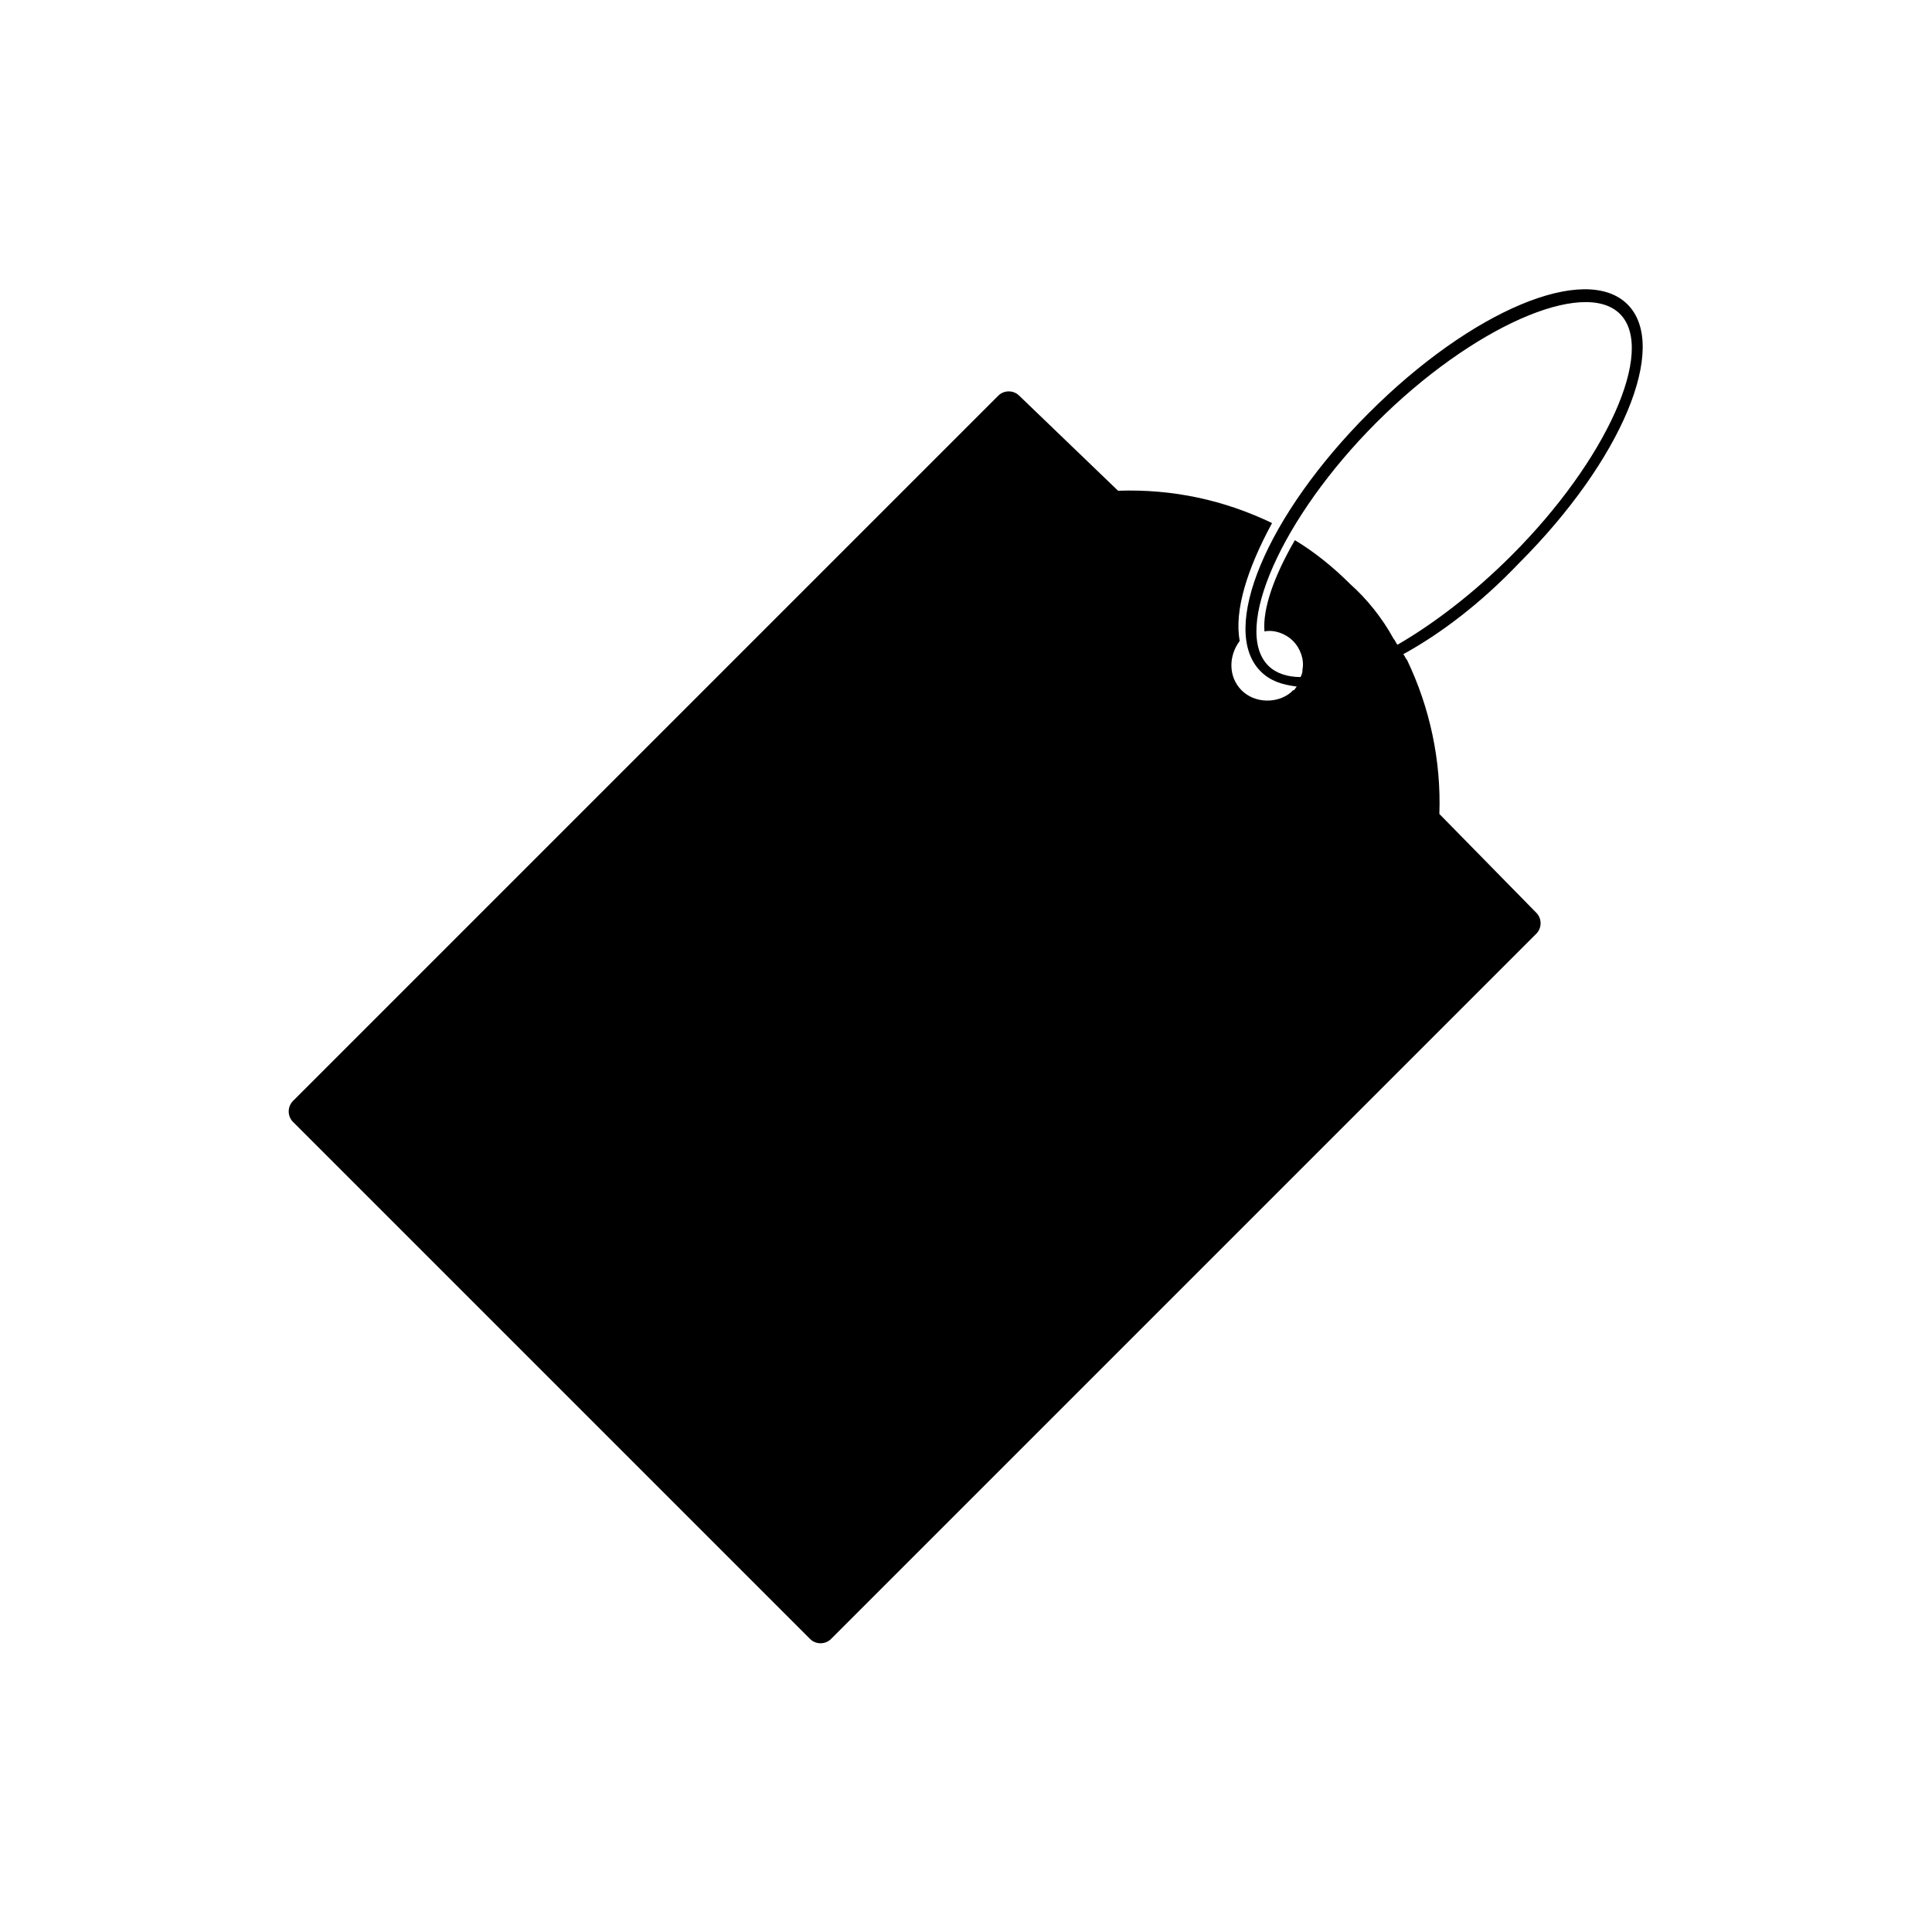 <?xml version="1.0" encoding="UTF-8"?>
<!-- Uploaded to: ICON Repo, www.svgrepo.com, Generator: ICON Repo Mixer Tools -->
<svg fill="#000000" width="800px" height="800px" version="1.1" viewBox="144 144 512 512" xmlns="http://www.w3.org/2000/svg">
 <path d="m506.8 253.39c-27.207 27.207-39.801 57.434-28.719 68.52 2.519 2.519 5.543 3.527 9.574 4.031-0.504 0.504-0.504 1.008-1.008 1.008l-0.504 0.504c-3.527 3.023-9.574 3.023-13.098-0.504-3.527-3.527-3.527-9.07-0.504-13.098-1.512-8.062 2.016-19.145 8.566-31.234-12.594-6.047-26.199-9.07-40.809-8.566l-26.199-25.195c-1.512-1.512-4.031-1.512-5.543 0l-186.91 186.91c-1.512 1.512-1.512 4.031 0 5.543l137.04 137.04c1.512 1.512 4.031 1.512 5.543 0l186.91-186.91c1.512-1.512 1.512-4.031 0-5.543l-25.695-26.195c0.504-14.105-2.519-28.215-8.566-40.809-0.504-0.504-0.504-1.008-1.008-1.512 10.078-5.543 20.656-13.602 30.73-24.184 27.207-27.207 39.801-57.434 28.719-68.52-11.078-11.082-41.309 1.512-68.516 28.719zm37.789 37.785c-10.078 10.078-20.656 18.137-30.23 23.68-0.504-0.504-0.504-1.008-1.008-1.512-3.023-5.543-7.055-10.578-11.586-14.609-4.535-4.535-9.574-8.566-14.609-11.586-5.543 9.574-8.566 18.137-8.062 24.184 2.519-0.504 5.543 0.504 7.559 2.519 2.016 2.016 3.023 5.039 2.519 7.559 0 0.504 0 1.008-0.504 2.016-3.527 0-6.551-1.008-8.566-3.023-9.574-9.574 3.527-39.297 28.719-64.488 25.191-25.191 54.914-38.289 64.488-28.719 9.57 9.57-3.531 38.789-28.719 63.98z"/>
</svg>